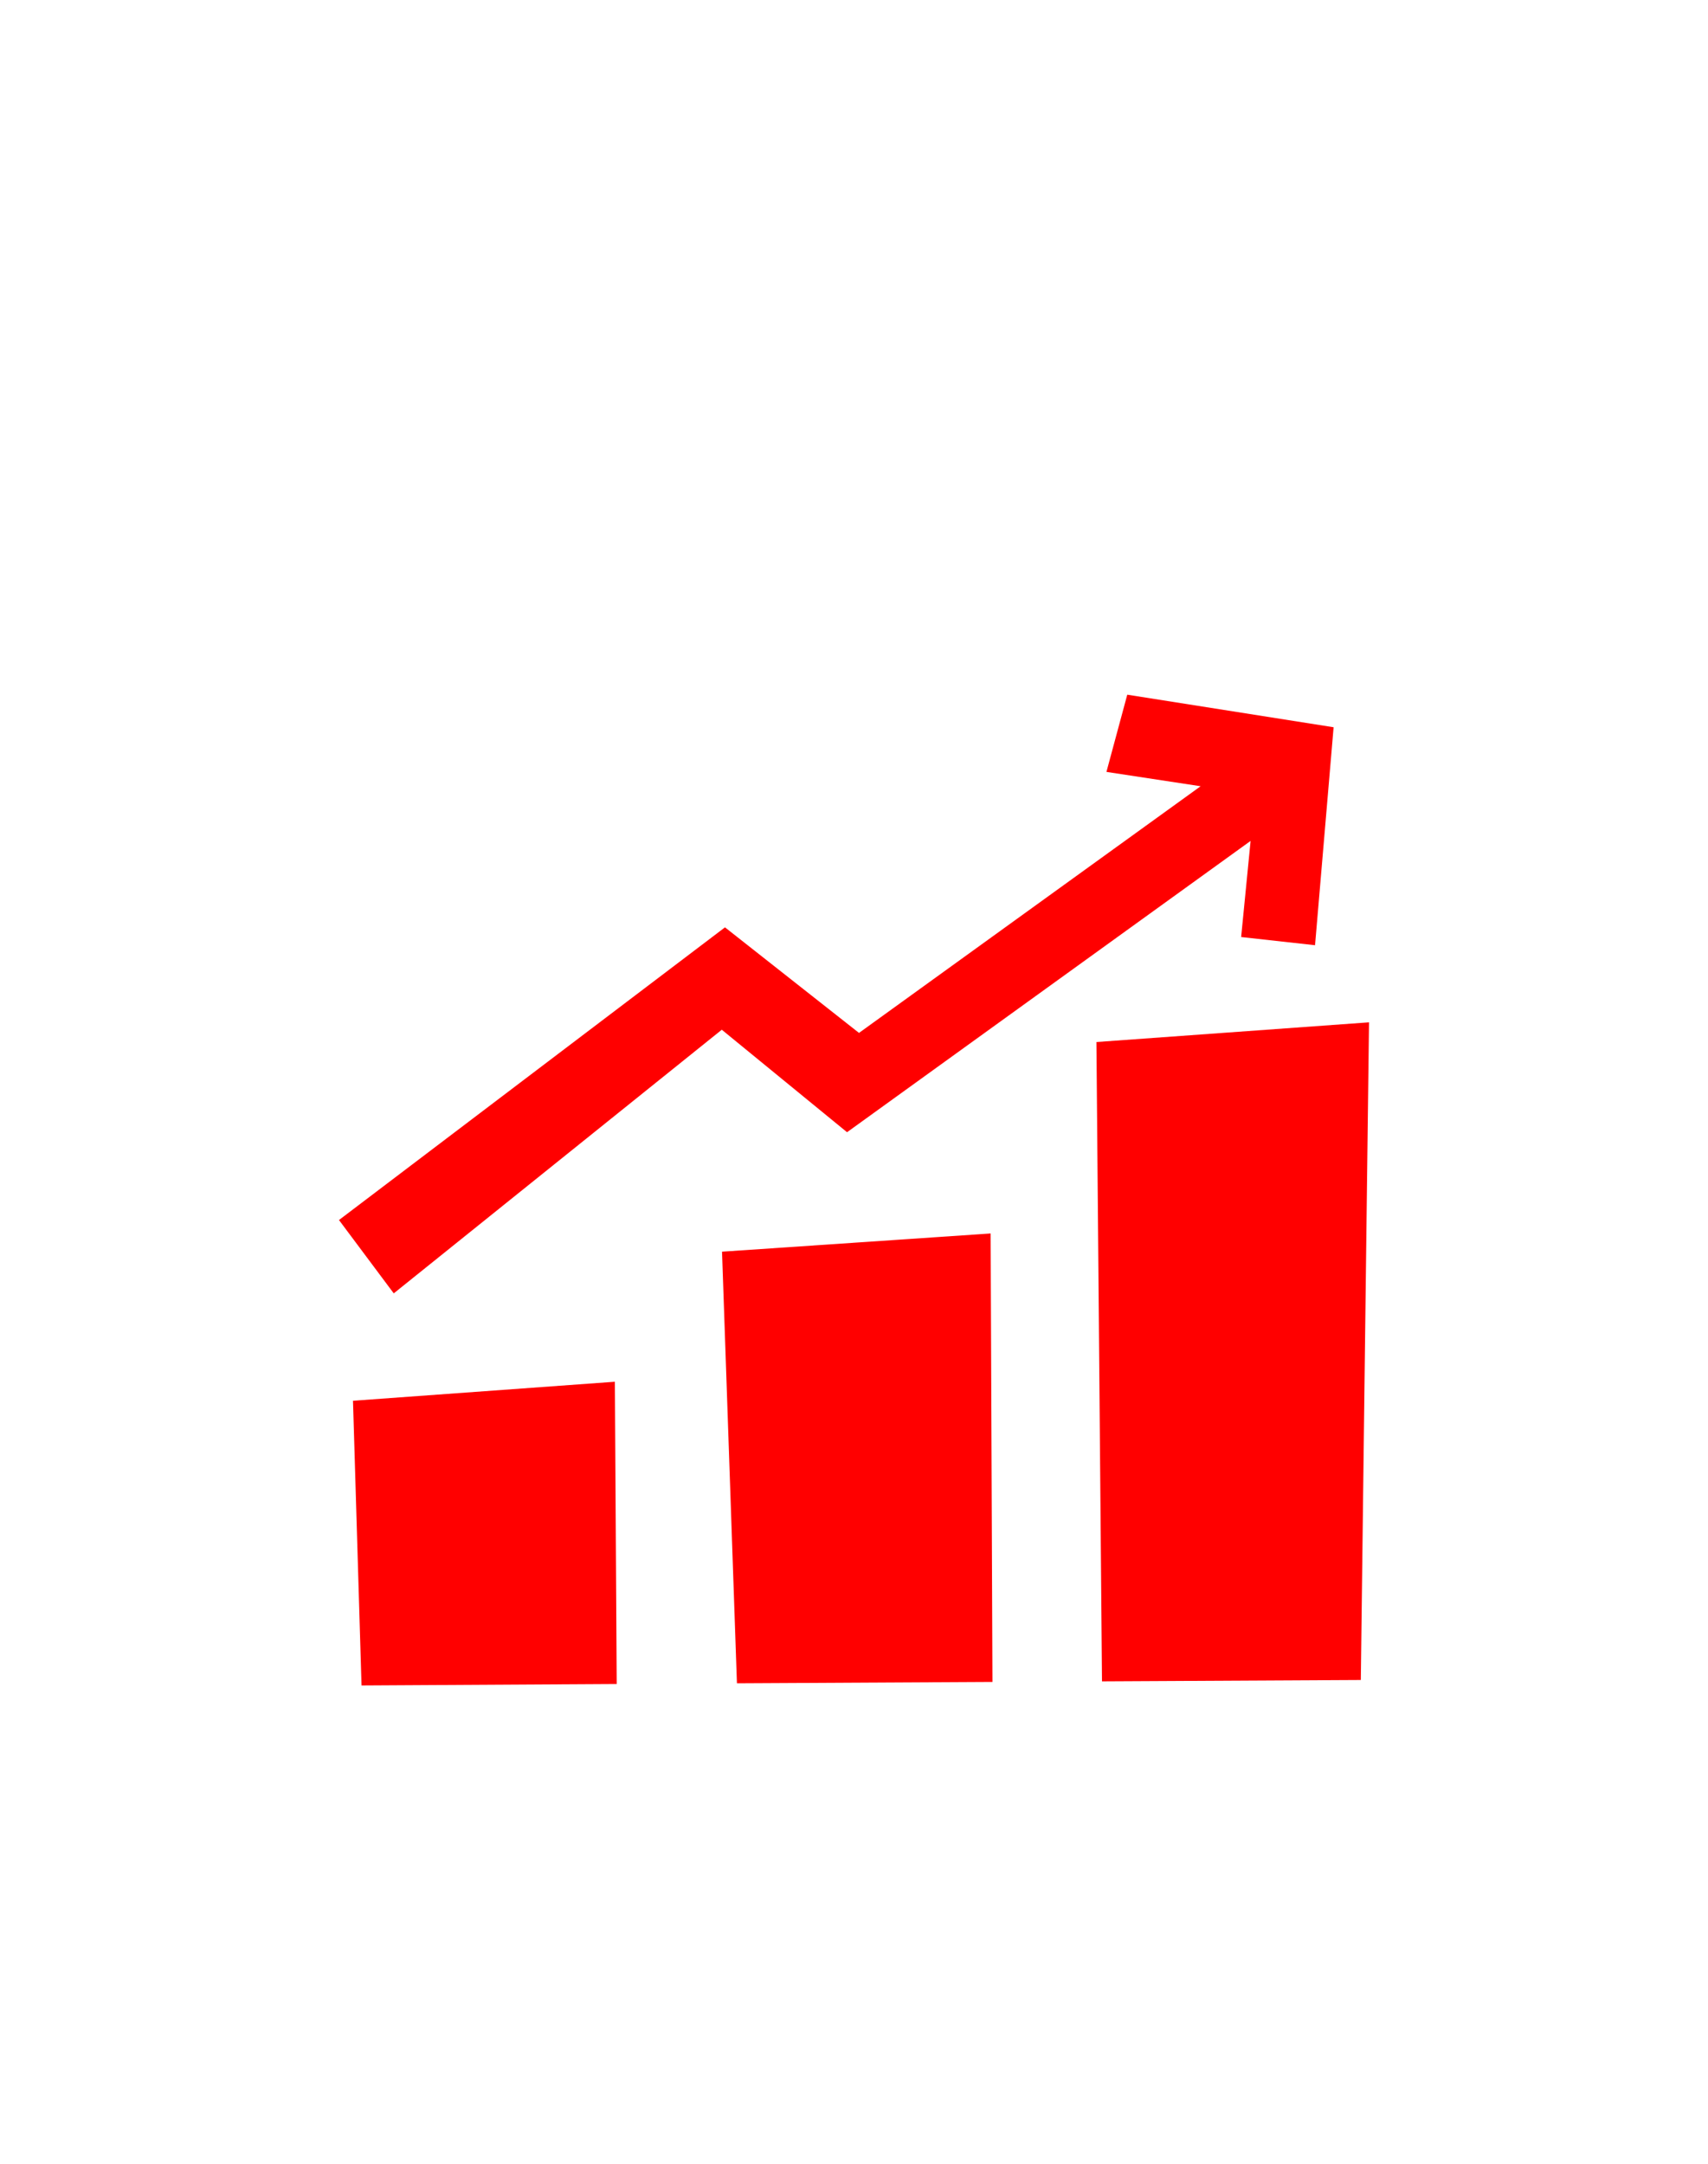<?xml version="1.0" encoding="UTF-8"?> <svg xmlns="http://www.w3.org/2000/svg" width="150" height="190" viewBox="0 0 150 190" fill="none"><path fill-rule="evenodd" clip-rule="evenodd" d="M109 82.28L109.83 73.84L74.389 99.42L63.389 90.42L34.58 113.57L29.77 107.13L63.669 81.43L75.439 90.7L105.44 69.04L97.169 67.78L98.999 61L117.12 63.86L115.49 83L109 82.28ZM54.16 147.87L31.75 148L31 123L53.999 121.33L54.16 147.87ZM87.159 147.69L64.719 147.81L63.41 109.91L86.999 108.31L87.159 147.69ZM119.51 147.52L96.779 147.64L96.29 91.5L120.23 89.77L119.51 147.52Z" fill="#FF0000"></path></svg> 